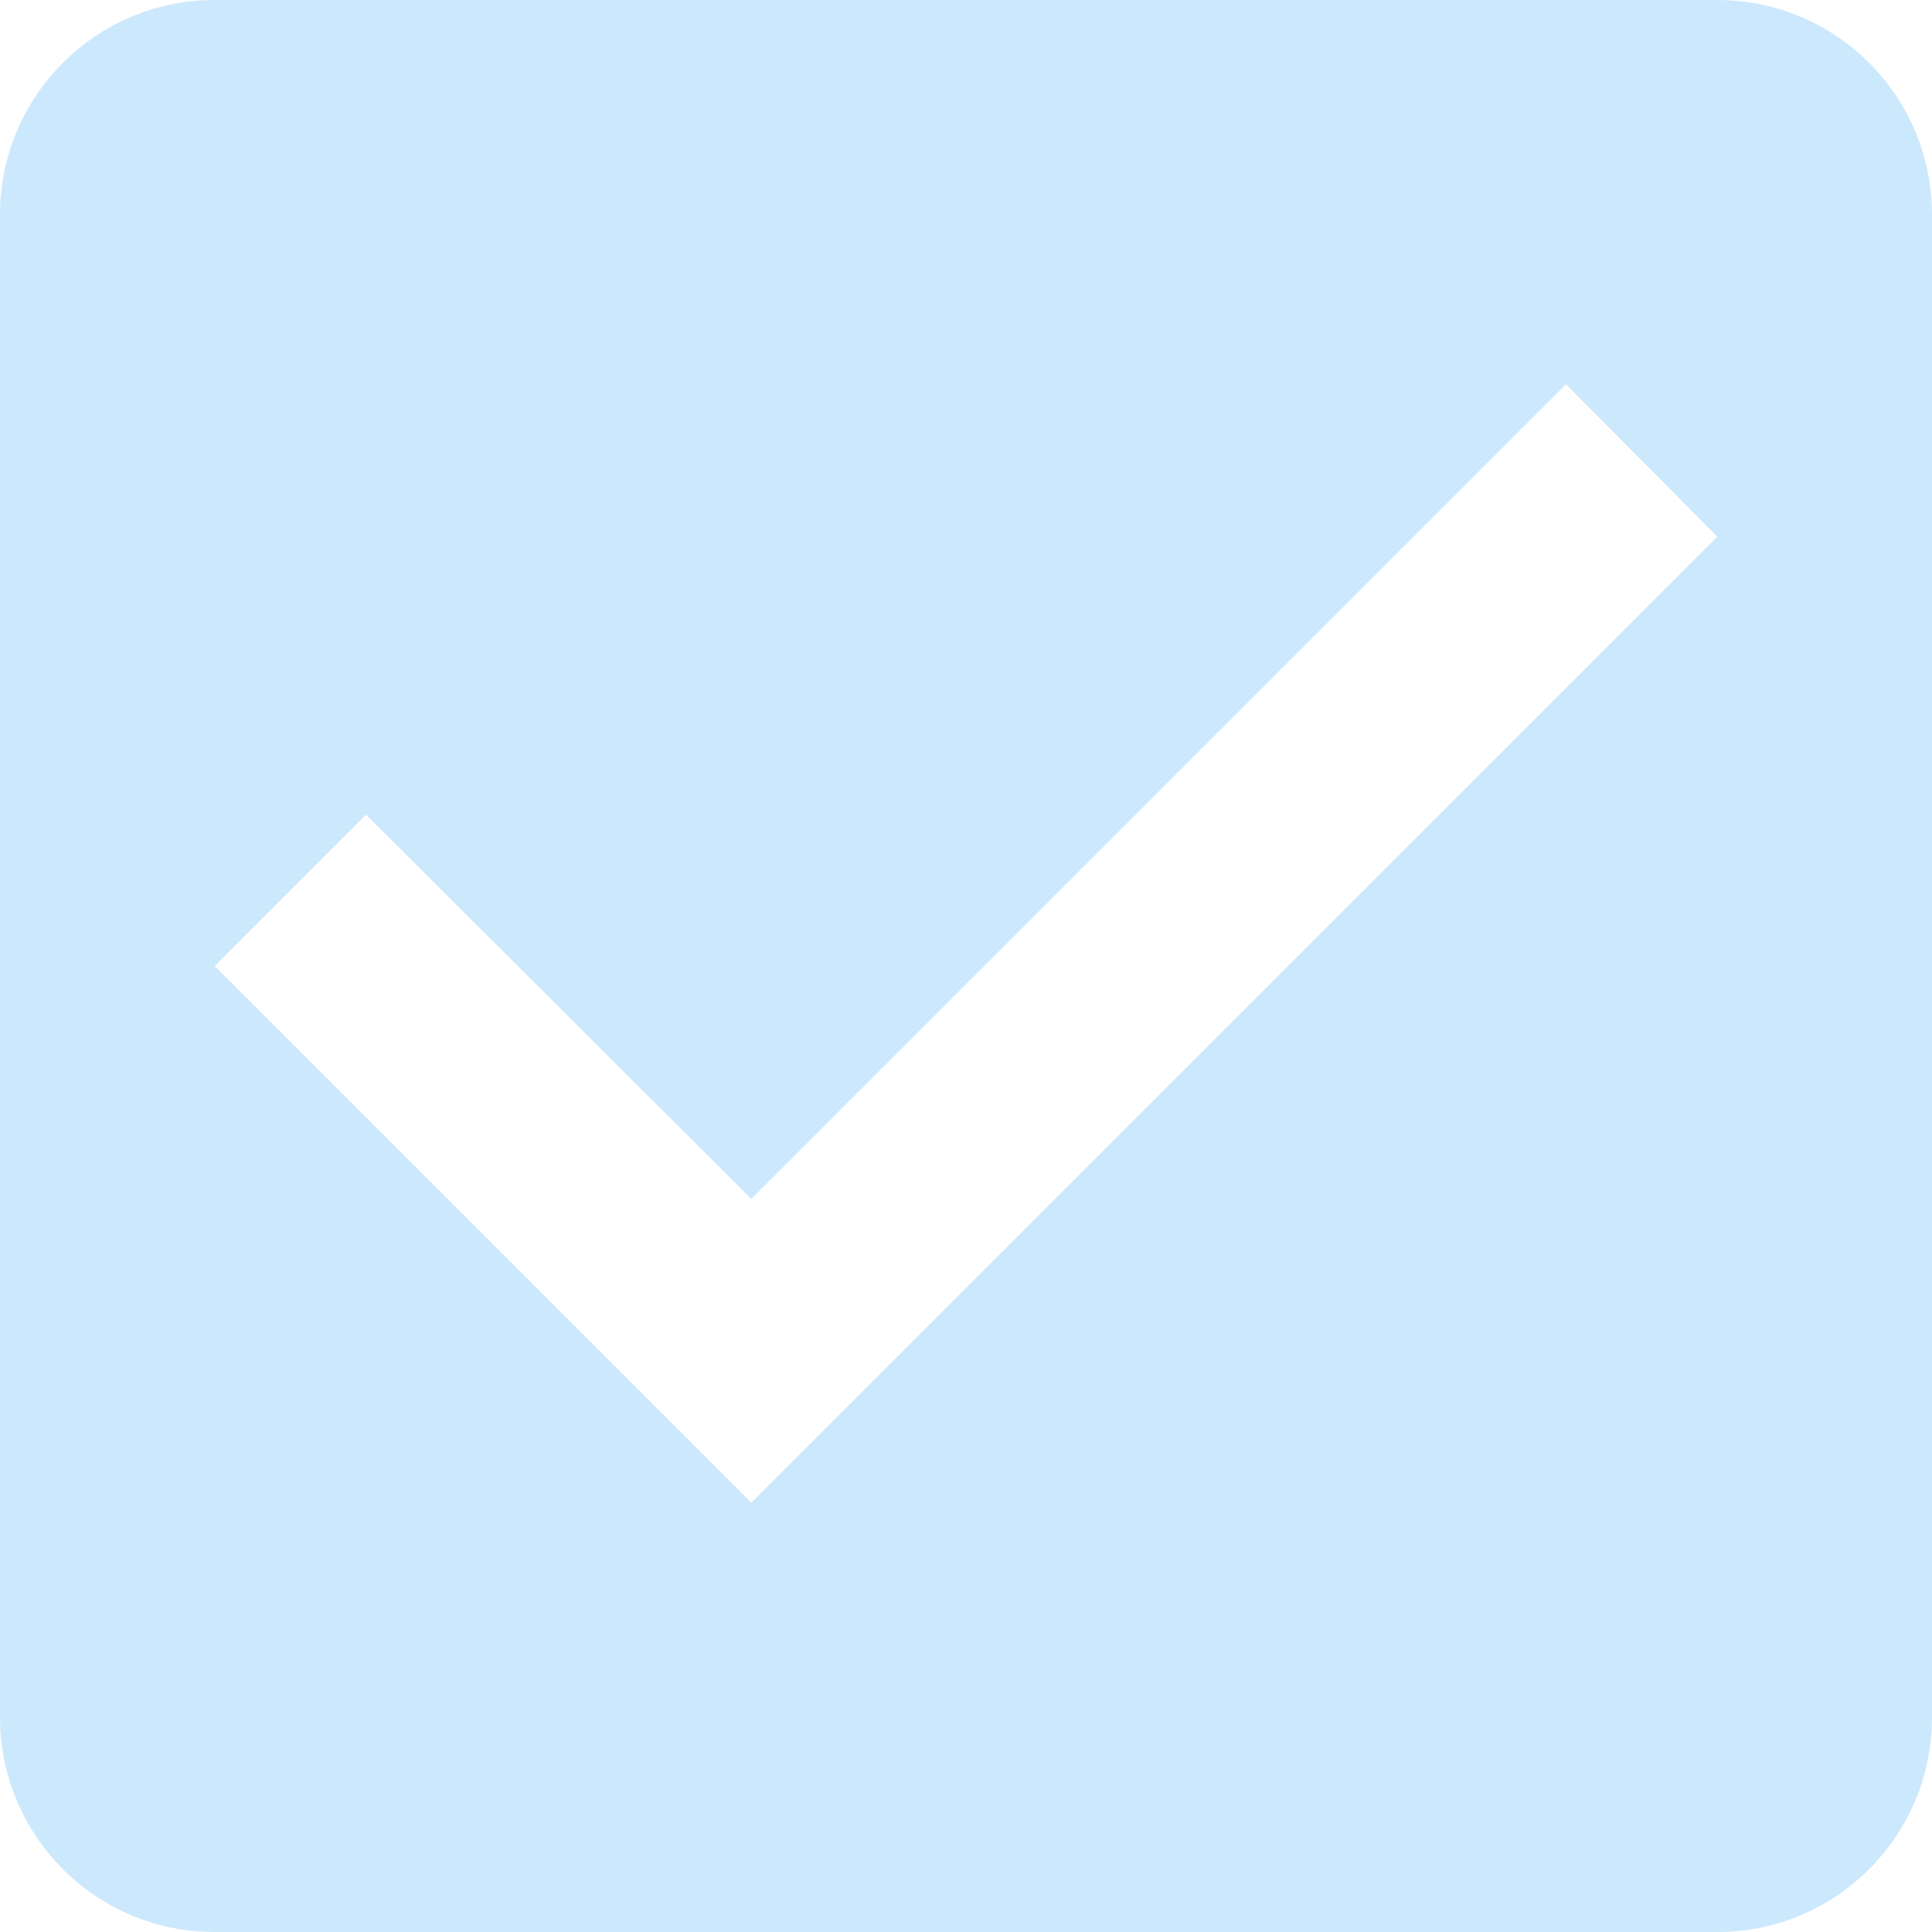 <?xml version="1.0" encoding="UTF-8"?> <!-- Creator: CorelDRAW --> <svg xmlns="http://www.w3.org/2000/svg" xmlns:xlink="http://www.w3.org/1999/xlink" xmlns:xodm="http://www.corel.com/coreldraw/odm/2003" xml:space="preserve" width="158.75mm" height="158.75mm" style="shape-rendering:geometricPrecision; text-rendering:geometricPrecision; image-rendering:optimizeQuality; fill-rule:evenodd; clip-rule:evenodd" viewBox="0 0 156736.5 156736.5"> <defs> <style type="text/css"> <![CDATA[ .fil0 {fill:#CCE8FD;fill-rule:nonzero} ]]> </style> </defs> <g id="Слой_x0020_1">  <path class="fil0" d="M139321.3 0l-121906.1 0c-9665.4,0 -17415.2,7836.8 -17415.2,17415.2l0 121906.1c0,9578.4 7749.7,17415.2 17415.2,17415.2l121906.1 0c9665.4,0 17415.2,-7836.8 17415.2,-17415.2l0 -121906.1c0,-9578.4 -7749.7,-17415.2 -17415.2,-17415.2zm-78368.2 121906.1l-43537.9 -43537.9 12277.7 -12277.7 31260.2 31173.1 66090.6 -66090.6 12277.7 12364.8 -78368.2 78368.2z"></path> </g> </svg> 